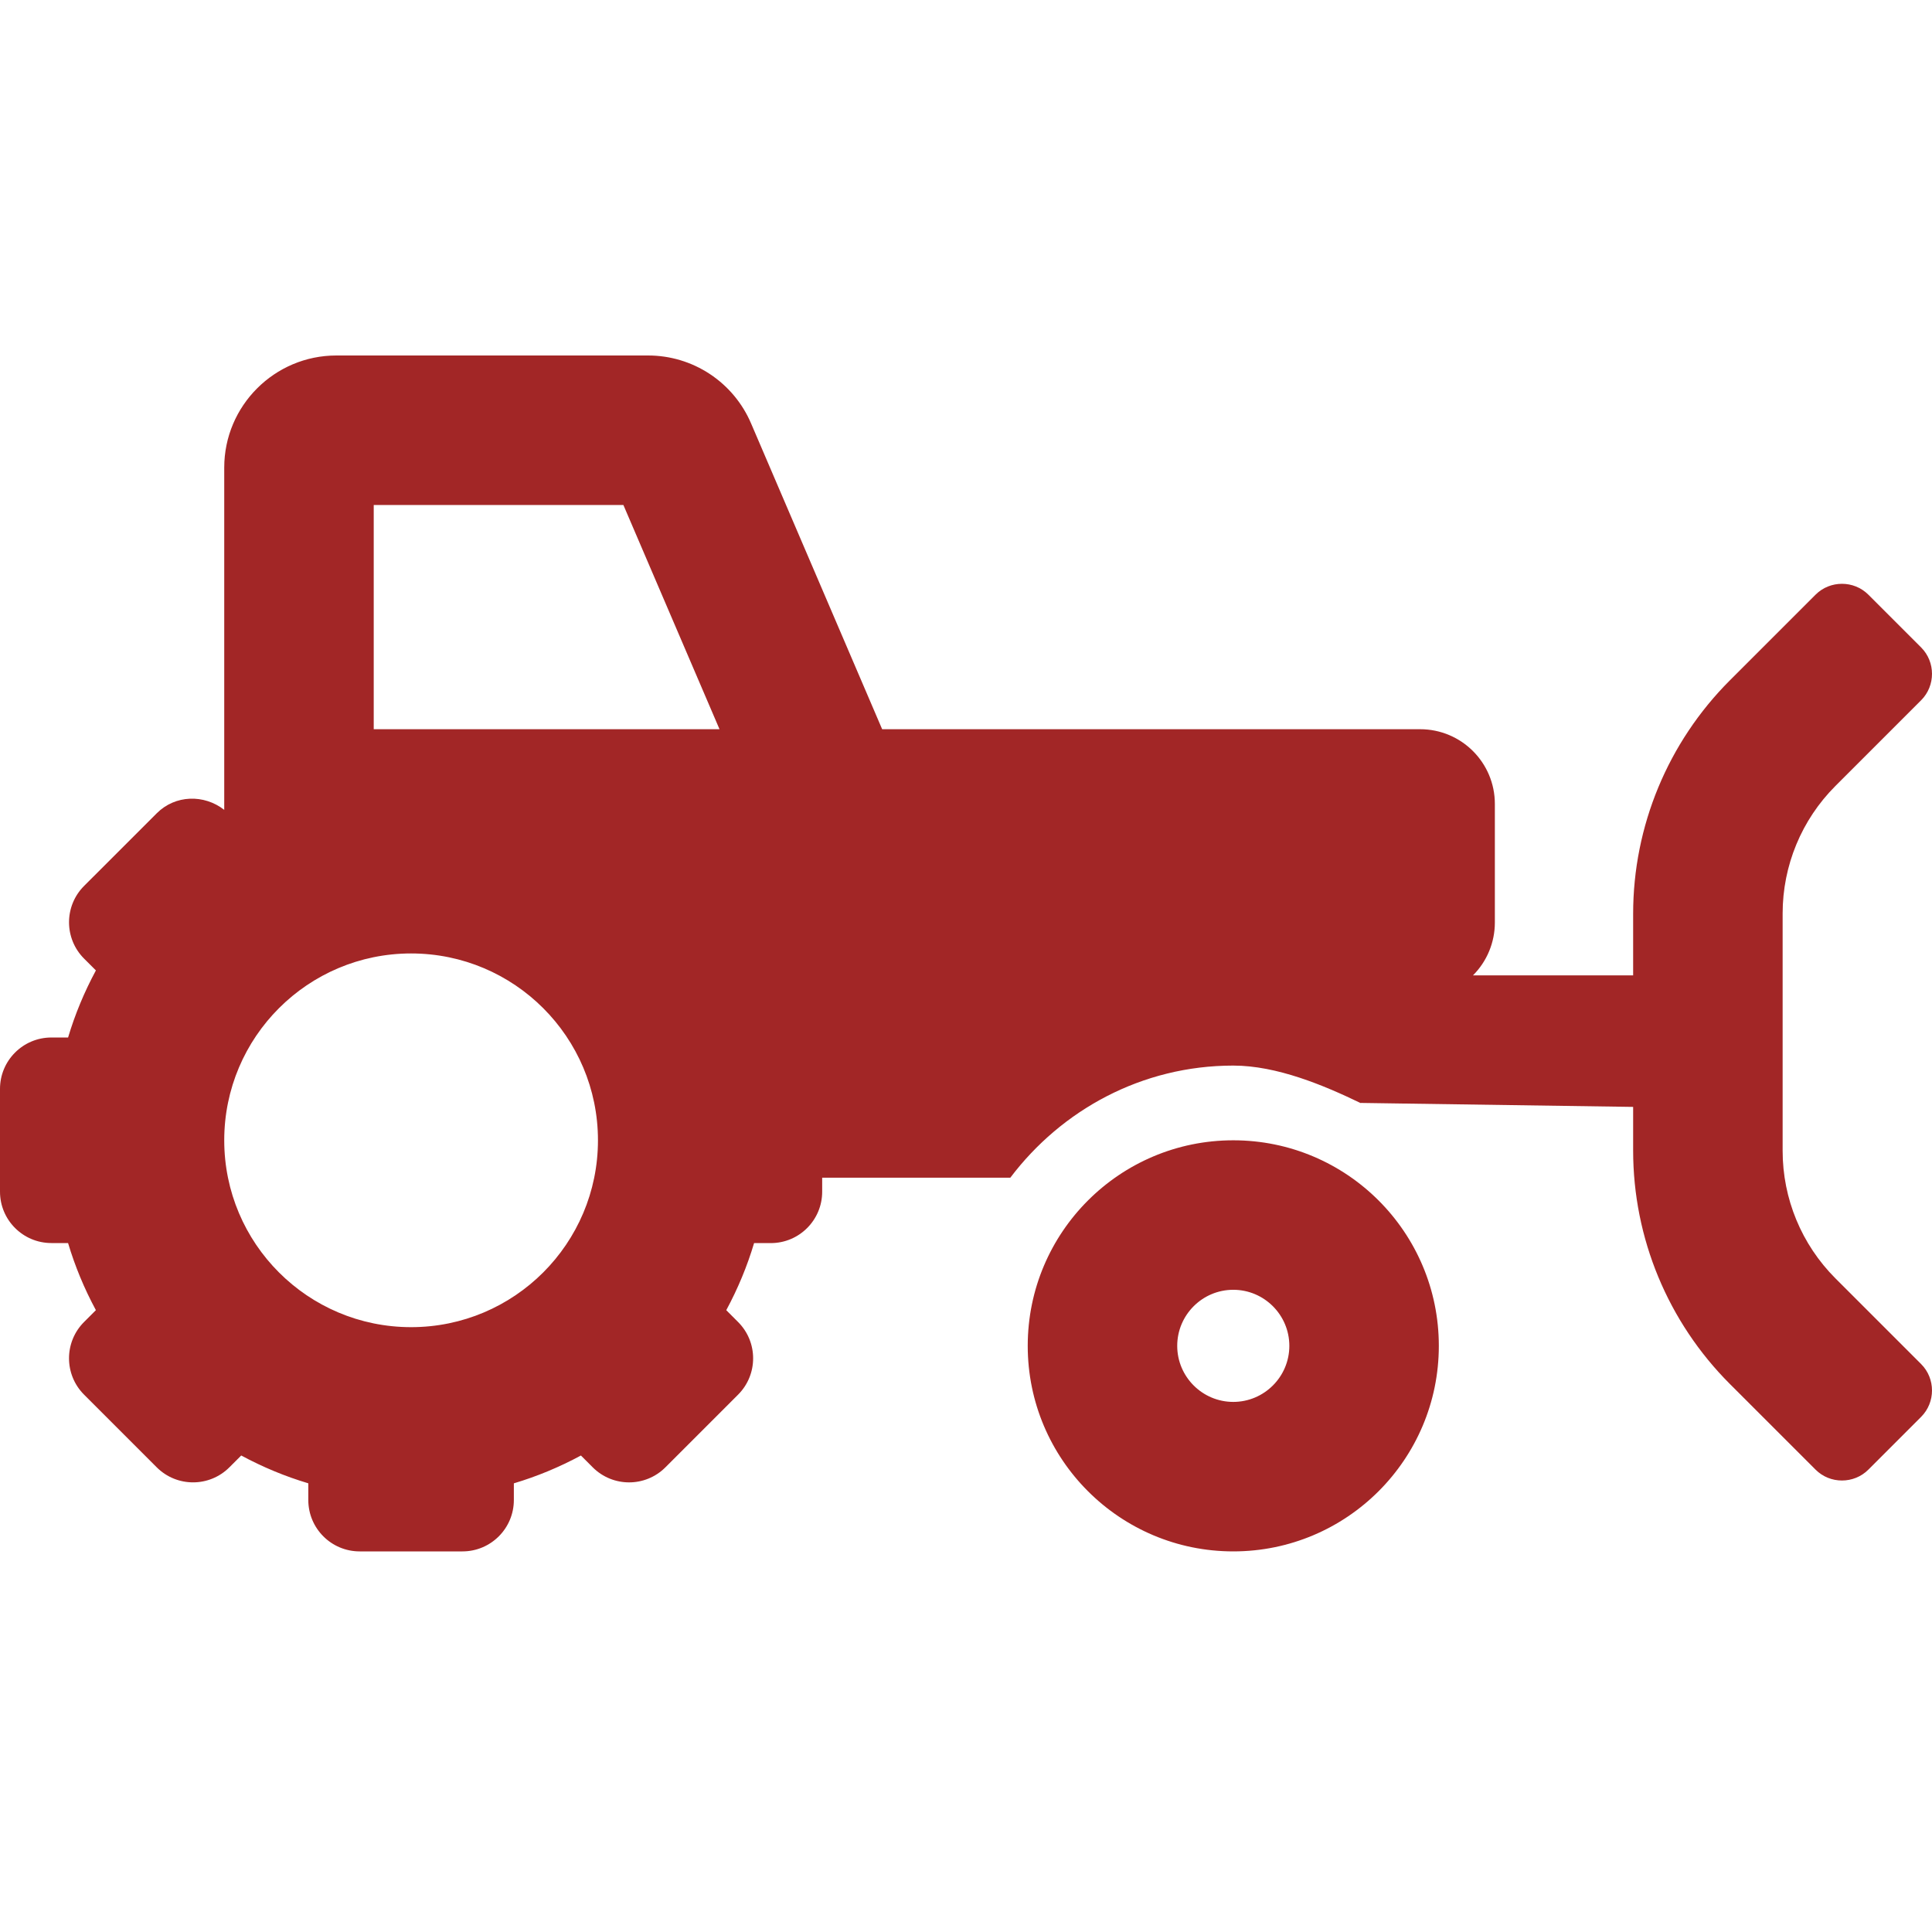 <svg width="125" height="125" viewBox="0 0 125 125" fill="none" xmlns="http://www.w3.org/2000/svg">
<path d="M118.751 82.709C116.56 80.517 115.336 77.555 115.336 74.457V59.103C115.336 56.005 116.56 53.043 118.751 50.852L124.297 45.306C125.234 44.369 125.234 42.827 124.297 41.89L120.882 38.475C119.945 37.538 118.403 37.538 117.467 38.475L111.92 44.021C107.916 48.026 105.664 53.451 105.664 59.118V63.107H95.301L88.013 71.359L105.664 71.616V74.442C105.664 80.109 107.916 85.535 111.92 89.54L117.467 95.086C118.403 96.023 119.945 96.023 120.882 95.086L124.297 91.67C125.234 90.733 125.234 89.192 124.297 88.255L118.751 82.709Z" fill="#A22626"/>
<path fill-rule="evenodd" clip-rule="evenodd" d="M66.494 87.076C66.494 79.732 72.448 73.777 79.793 73.777C87.138 73.777 93.092 79.732 93.092 87.076C93.092 94.421 87.138 100.375 79.793 100.375C72.448 100.375 66.494 94.421 66.494 87.076ZM76.166 87.076C76.166 89.076 77.794 90.703 79.793 90.703C81.792 90.703 83.42 89.076 83.42 87.076C83.42 85.077 81.792 83.449 79.793 83.449C77.794 83.449 76.166 85.077 76.166 87.076ZM91.883 47.18C94.553 47.18 96.719 49.345 96.717 52.016V59.687C96.717 60.97 96.208 62.2 95.301 63.107L95.267 69.909L88.013 71.359C85.635 70.212 82.61 68.943 79.793 68.943C73.878 68.943 68.678 71.816 65.367 76.197H53.195V77.104C53.195 78.94 51.707 80.428 49.871 80.428H48.789C48.343 81.924 47.743 83.369 46.989 84.769L47.753 85.533C49.052 86.831 49.052 88.937 47.753 90.235L43.052 94.936C41.754 96.234 39.649 96.234 38.35 94.936L37.586 94.171C36.187 94.926 34.742 95.525 33.246 95.971V97.05C33.246 98.886 31.757 100.375 29.921 100.375H23.271C21.435 100.375 19.947 98.886 19.947 97.05V95.97C18.451 95.524 17.006 94.924 15.607 94.17L14.842 94.935C13.544 96.233 11.438 96.233 10.14 94.935L5.439 90.233C4.141 88.935 4.141 86.83 5.439 85.532L6.204 84.767C5.449 83.366 4.851 81.923 4.404 80.425H3.325C1.489 80.425 0 78.937 0 77.101V70.451C0 68.615 1.489 67.126 3.325 67.126H4.405C4.851 65.63 5.451 64.186 6.205 62.786L5.44 62.022C4.142 60.723 4.142 58.618 5.44 57.32L10.142 52.619C11.34 51.42 13.204 51.379 14.508 52.397V30.254C14.508 26.254 17.762 23 21.762 23H41.929C43.35 22.999 44.74 23.415 45.926 24.198C47.112 24.982 48.041 26.096 48.598 27.404L57.075 47.18H91.883ZM14.508 73.777C14.508 80.454 19.921 85.867 26.598 85.867C33.274 85.867 38.688 80.454 38.688 73.777C38.688 67.101 33.274 61.688 26.598 61.688C19.921 61.688 14.508 67.101 14.508 73.777ZM24.18 47.18H46.552L40.333 32.672H24.18V47.18Z" fill="#A22626"/>
</svg>
